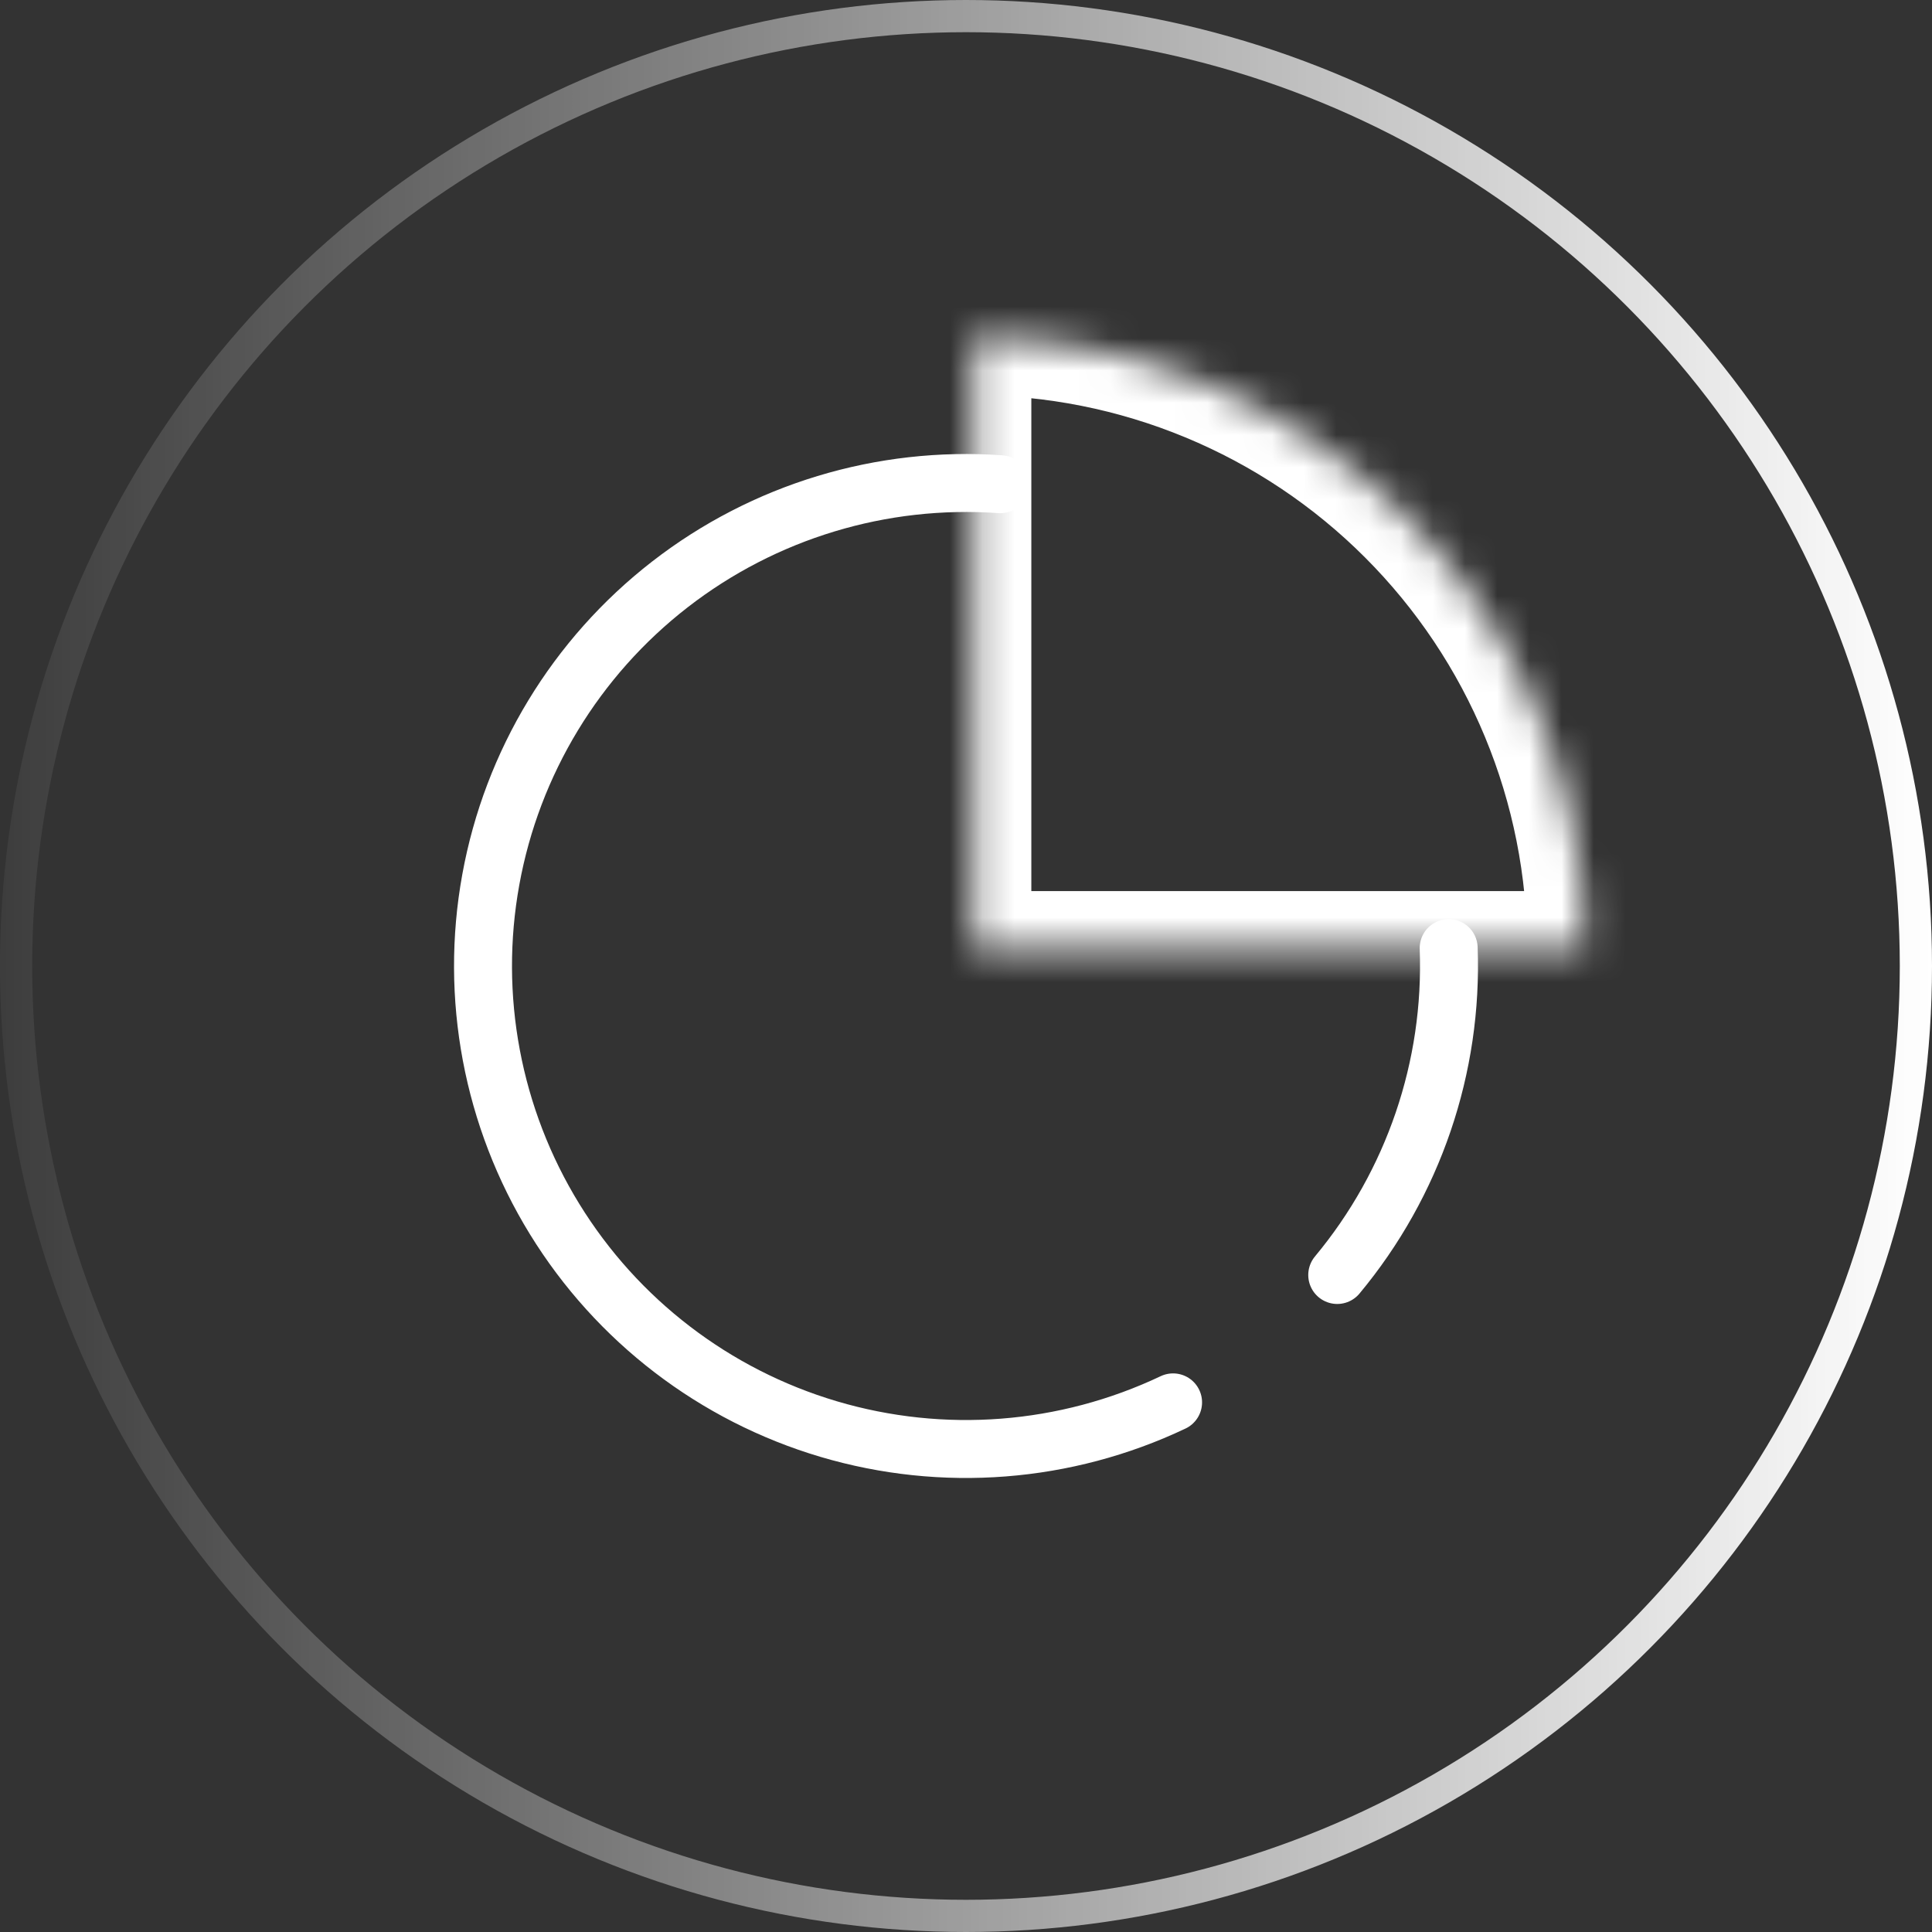 <svg width="60" height="60" viewBox="0 0 60 60" fill="none" xmlns="http://www.w3.org/2000/svg">
<rect x="0" y="0" width="60" height="60" fill="#333333" stroke="none"/>
<circle cx="30" cy="30" r="29.5" stroke="url(#paint0_linear_77_35535)"/>
<path d="M41.529 39.596C43.894 36.754 45.127 33.139 44.99 29.444M31.069 15.038C27.381 14.775 23.726 15.883 20.805 18.149C17.884 20.415 15.902 23.681 15.242 27.319C14.581 30.956 15.287 34.71 17.224 37.859C19.161 41.008 22.193 43.331 25.738 44.382C29.282 45.432 33.09 45.137 36.431 43.552" stroke="white" stroke-width="1.8" stroke-linecap="round"/>
<mask id="path-3-inside-1_77_35535" fill="white">
<path d="M49.228 29.473C49.228 26.977 48.737 24.507 47.782 22.202C46.827 19.896 45.428 17.802 43.663 16.038C41.899 14.273 39.805 12.874 37.499 11.919C35.194 10.964 32.724 10.473 30.229 10.473L30.229 29.473H49.228Z"/>
</mask>
<path d="M49.228 29.473C49.228 26.977 48.737 24.507 47.782 22.202C46.827 19.896 45.428 17.802 43.663 16.038C41.899 14.273 39.805 12.874 37.499 11.919C35.194 10.964 32.724 10.473 30.229 10.473L30.229 29.473H49.228Z" stroke="white" stroke-width="3.6" mask="url(#path-3-inside-1_77_35535)"/>
<defs>
<linearGradient id="paint0_linear_77_35535" x1="60" y1="27.231" x2="0" y2="27.231" gradientUnits="userSpaceOnUse">
<stop stop-color="white"/>
<stop offset="1" stop-color="white" stop-opacity="0.05"/>
</linearGradient>
</defs>
</svg>
